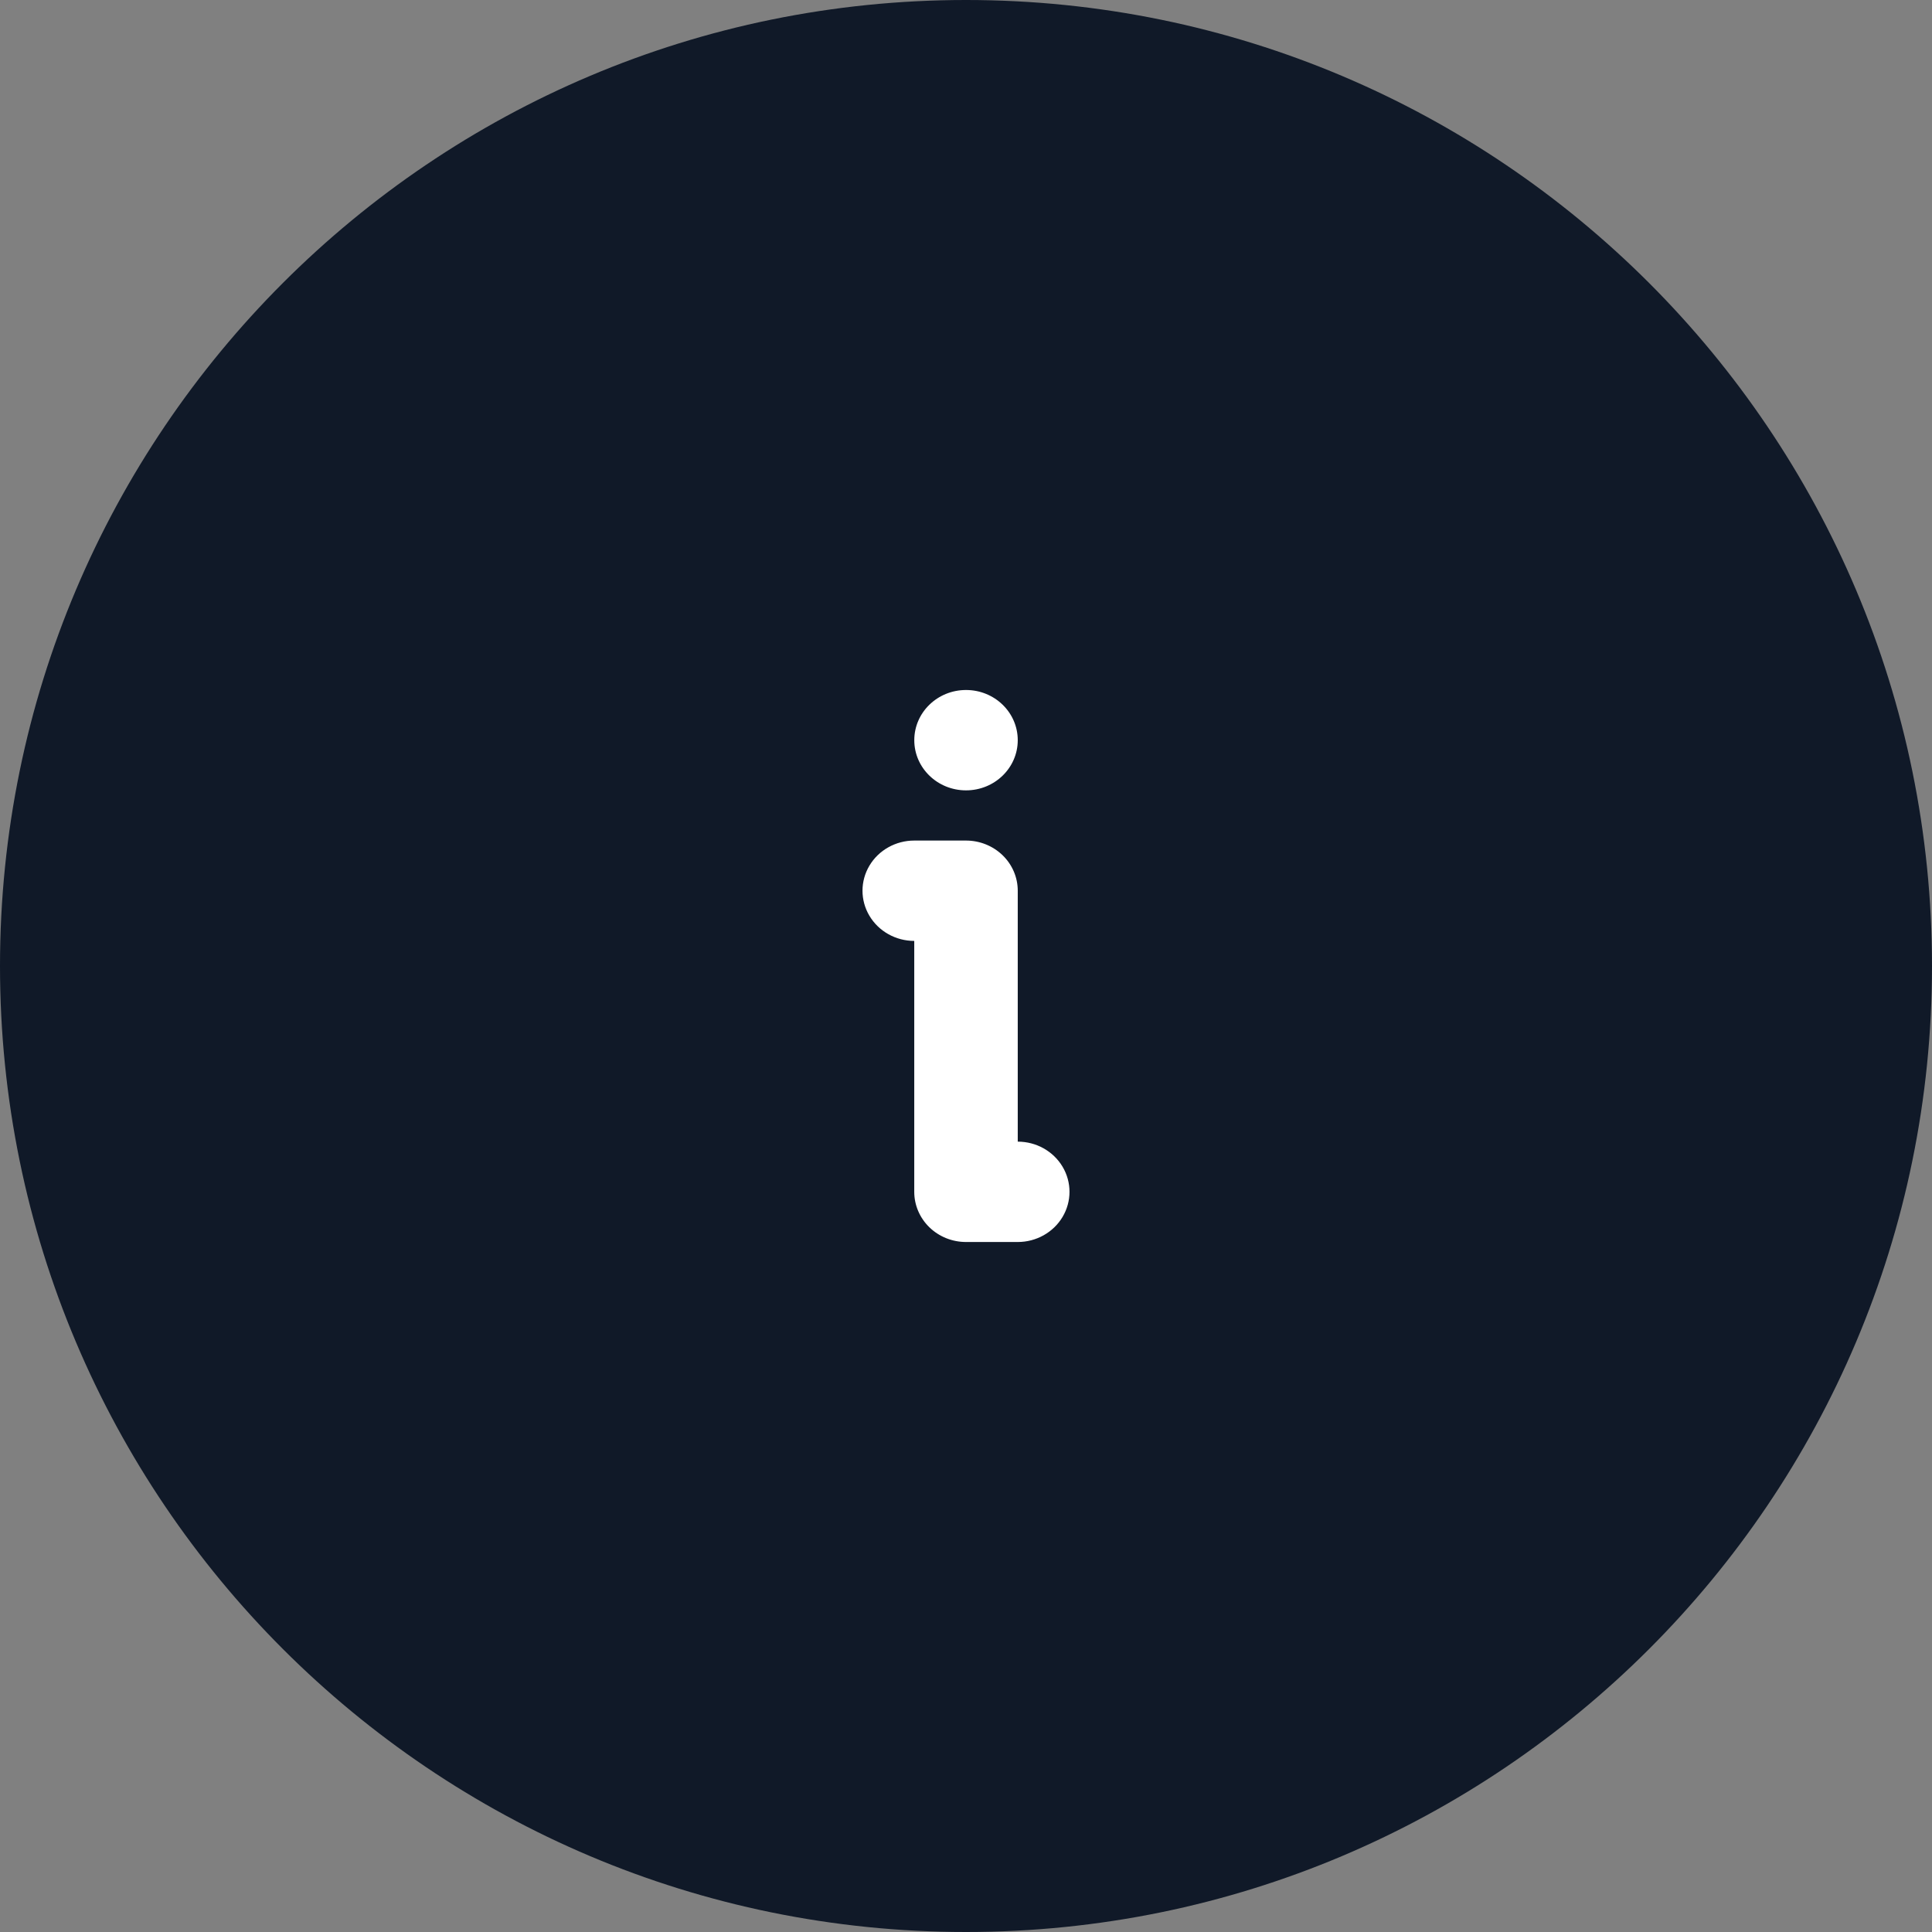 <svg width="56" height="56" viewBox="0 0 56 56" fill="none" xmlns="http://www.w3.org/2000/svg">
<rect x="0" y="0" width="56" height="56" fill="#808080" stroke="none"/>
<g clip-path="url(#clip0_1236_64694)">
<path d="M28 56C43.464 56 56 43.464 56 28C56 12.536 43.464 0 28 0C12.536 0 0 12.536 0 28C0 43.464 12.536 56 28 56Z" fill="#101928"/>
<path fill-rule="evenodd" clip-rule="evenodd" d="M28.001 22.909C28.829 22.909 29.5 22.258 29.5 21.455C29.5 20.651 28.829 20 28.001 20C27.172 20 26.501 20.651 26.501 21.455C26.501 22.258 27.172 22.909 28.001 22.909ZM29.5 25.818V33.09V33.091C30.036 33.091 30.531 33.368 30.799 33.818C31.067 34.268 31.067 34.823 30.799 35.273C30.531 35.723 30.036 36 29.5 36H28C27.602 36 27.221 35.847 26.939 35.574C26.658 35.301 26.5 34.931 26.5 34.546V27.273C25.964 27.273 25.469 26.995 25.201 26.545C24.933 26.095 24.933 25.541 25.201 25.091C25.469 24.641 25.964 24.364 26.5 24.364H28C28.398 24.364 28.779 24.517 29.061 24.79C29.342 25.062 29.5 25.432 29.5 25.818Z" fill="white"/>
</g>
<defs>
<clipPath id="clip0_1236_64694">
<rect width="56" height="56" fill="white"/>
</clipPath>
</defs>
</svg>
